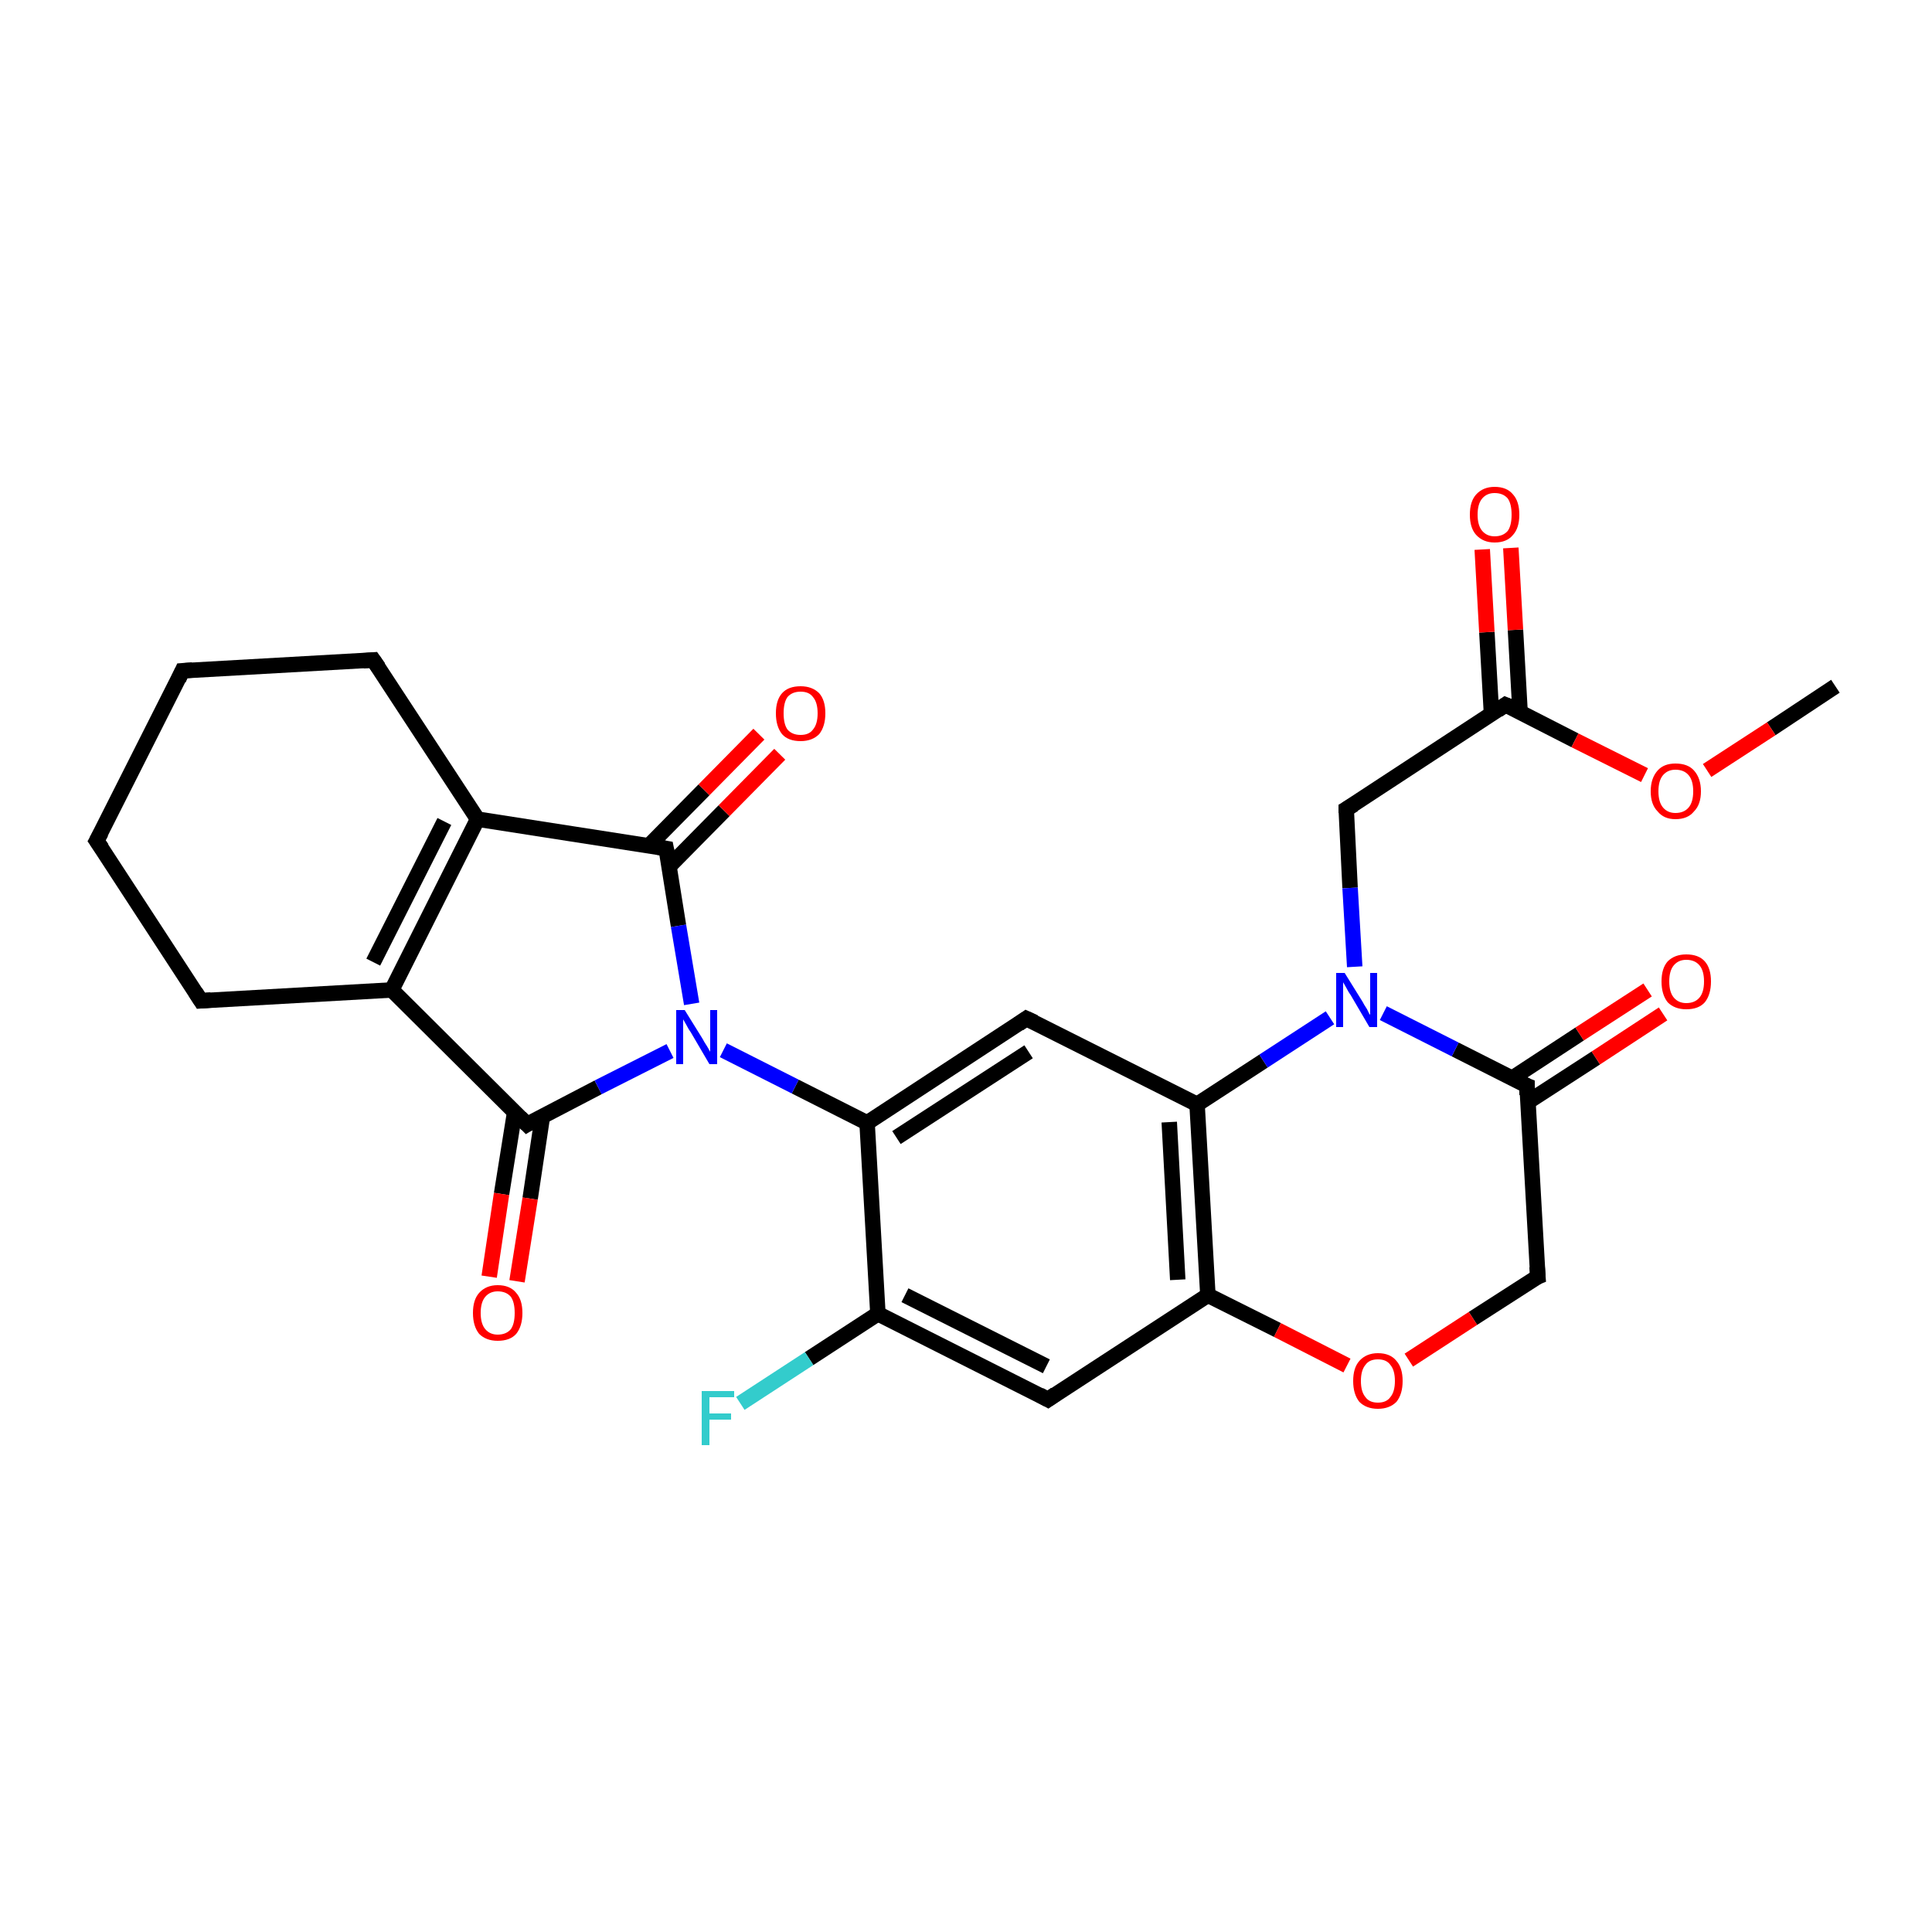 <?xml version='1.0' encoding='iso-8859-1'?>
<svg version='1.1' baseProfile='full'
              xmlns='http://www.w3.org/2000/svg'
                      xmlns:rdkit='http://www.rdkit.org/xml'
                      xmlns:xlink='http://www.w3.org/1999/xlink'
                  xml:space='preserve'
width='250px' height='250px' viewBox='0 0 250 250'>
<!-- END OF HEADER -->
<rect style='opacity:1.0;fill:#FFFFFF;stroke:none' width='250.0' height='250.0' x='0.0' y='0.0'> </rect>
<path class='bond-0 atom-0 atom-26' d='M 237.5,88.8 L 229.2,94.3' style='fill:none;fill-rule:evenodd;stroke:#000000;stroke-width:2.0px;stroke-linecap:butt;stroke-linejoin:miter;stroke-opacity:1' />
<path class='bond-0 atom-0 atom-26' d='M 229.2,94.3 L 220.9,99.7' style='fill:none;fill-rule:evenodd;stroke:#FF0000;stroke-width:2.0px;stroke-linecap:butt;stroke-linejoin:miter;stroke-opacity:1' />
<path class='bond-1 atom-1 atom-2' d='M 12.5,108.8 L 23.6,86.8' style='fill:none;fill-rule:evenodd;stroke:#000000;stroke-width:2.0px;stroke-linecap:butt;stroke-linejoin:miter;stroke-opacity:1' />
<path class='bond-2 atom-1 atom-3' d='M 12.5,108.8 L 26.0,129.5' style='fill:none;fill-rule:evenodd;stroke:#000000;stroke-width:2.0px;stroke-linecap:butt;stroke-linejoin:miter;stroke-opacity:1' />
<path class='bond-3 atom-2 atom-4' d='M 23.6,86.8 L 48.3,85.4' style='fill:none;fill-rule:evenodd;stroke:#000000;stroke-width:2.0px;stroke-linecap:butt;stroke-linejoin:miter;stroke-opacity:1' />
<path class='bond-4 atom-3 atom-9' d='M 26.0,129.5 L 50.7,128.1' style='fill:none;fill-rule:evenodd;stroke:#000000;stroke-width:2.0px;stroke-linecap:butt;stroke-linejoin:miter;stroke-opacity:1' />
<path class='bond-5 atom-4 atom-10' d='M 48.3,85.4 L 61.8,106.0' style='fill:none;fill-rule:evenodd;stroke:#000000;stroke-width:2.0px;stroke-linecap:butt;stroke-linejoin:miter;stroke-opacity:1' />
<path class='bond-6 atom-5 atom-11' d='M 135.6,181.1 L 113.6,170.0' style='fill:none;fill-rule:evenodd;stroke:#000000;stroke-width:2.0px;stroke-linecap:butt;stroke-linejoin:miter;stroke-opacity:1' />
<path class='bond-6 atom-5 atom-11' d='M 135.4,176.8 L 117.1,167.6' style='fill:none;fill-rule:evenodd;stroke:#000000;stroke-width:2.0px;stroke-linecap:butt;stroke-linejoin:miter;stroke-opacity:1' />
<path class='bond-7 atom-5 atom-14' d='M 135.6,181.1 L 156.3,167.6' style='fill:none;fill-rule:evenodd;stroke:#000000;stroke-width:2.0px;stroke-linecap:butt;stroke-linejoin:miter;stroke-opacity:1' />
<path class='bond-8 atom-6 atom-12' d='M 132.8,131.8 L 112.2,145.3' style='fill:none;fill-rule:evenodd;stroke:#000000;stroke-width:2.0px;stroke-linecap:butt;stroke-linejoin:miter;stroke-opacity:1' />
<path class='bond-8 atom-6 atom-12' d='M 133.1,136.1 L 116.0,147.2' style='fill:none;fill-rule:evenodd;stroke:#000000;stroke-width:2.0px;stroke-linecap:butt;stroke-linejoin:miter;stroke-opacity:1' />
<path class='bond-9 atom-6 atom-13' d='M 132.8,131.8 L 154.9,142.9' style='fill:none;fill-rule:evenodd;stroke:#000000;stroke-width:2.0px;stroke-linecap:butt;stroke-linejoin:miter;stroke-opacity:1' />
<path class='bond-10 atom-7 atom-16' d='M 174.2,104.7 L 194.8,91.2' style='fill:none;fill-rule:evenodd;stroke:#000000;stroke-width:2.0px;stroke-linecap:butt;stroke-linejoin:miter;stroke-opacity:1' />
<path class='bond-11 atom-7 atom-20' d='M 174.2,104.7 L 174.7,114.9' style='fill:none;fill-rule:evenodd;stroke:#000000;stroke-width:2.0px;stroke-linecap:butt;stroke-linejoin:miter;stroke-opacity:1' />
<path class='bond-11 atom-7 atom-20' d='M 174.7,114.9 L 175.3,125.1' style='fill:none;fill-rule:evenodd;stroke:#0000FF;stroke-width:2.0px;stroke-linecap:butt;stroke-linejoin:miter;stroke-opacity:1' />
<path class='bond-12 atom-8 atom-15' d='M 199.0,165.2 L 197.6,140.5' style='fill:none;fill-rule:evenodd;stroke:#000000;stroke-width:2.0px;stroke-linecap:butt;stroke-linejoin:miter;stroke-opacity:1' />
<path class='bond-13 atom-8 atom-27' d='M 199.0,165.2 L 190.6,170.6' style='fill:none;fill-rule:evenodd;stroke:#000000;stroke-width:2.0px;stroke-linecap:butt;stroke-linejoin:miter;stroke-opacity:1' />
<path class='bond-13 atom-8 atom-27' d='M 190.6,170.6 L 182.3,176.0' style='fill:none;fill-rule:evenodd;stroke:#FF0000;stroke-width:2.0px;stroke-linecap:butt;stroke-linejoin:miter;stroke-opacity:1' />
<path class='bond-14 atom-9 atom-10' d='M 50.7,128.1 L 61.8,106.0' style='fill:none;fill-rule:evenodd;stroke:#000000;stroke-width:2.0px;stroke-linecap:butt;stroke-linejoin:miter;stroke-opacity:1' />
<path class='bond-14 atom-9 atom-10' d='M 48.3,124.5 L 57.5,106.3' style='fill:none;fill-rule:evenodd;stroke:#000000;stroke-width:2.0px;stroke-linecap:butt;stroke-linejoin:miter;stroke-opacity:1' />
<path class='bond-15 atom-9 atom-17' d='M 50.7,128.1 L 68.2,145.5' style='fill:none;fill-rule:evenodd;stroke:#000000;stroke-width:2.0px;stroke-linecap:butt;stroke-linejoin:miter;stroke-opacity:1' />
<path class='bond-16 atom-10 atom-18' d='M 61.8,106.0 L 86.2,109.8' style='fill:none;fill-rule:evenodd;stroke:#000000;stroke-width:2.0px;stroke-linecap:butt;stroke-linejoin:miter;stroke-opacity:1' />
<path class='bond-17 atom-11 atom-12' d='M 113.6,170.0 L 112.2,145.3' style='fill:none;fill-rule:evenodd;stroke:#000000;stroke-width:2.0px;stroke-linecap:butt;stroke-linejoin:miter;stroke-opacity:1' />
<path class='bond-18 atom-11 atom-19' d='M 113.6,170.0 L 104.7,175.8' style='fill:none;fill-rule:evenodd;stroke:#000000;stroke-width:2.0px;stroke-linecap:butt;stroke-linejoin:miter;stroke-opacity:1' />
<path class='bond-18 atom-11 atom-19' d='M 104.7,175.8 L 95.8,181.6' style='fill:none;fill-rule:evenodd;stroke:#33CCCC;stroke-width:2.0px;stroke-linecap:butt;stroke-linejoin:miter;stroke-opacity:1' />
<path class='bond-19 atom-12 atom-21' d='M 112.2,145.3 L 102.9,140.6' style='fill:none;fill-rule:evenodd;stroke:#000000;stroke-width:2.0px;stroke-linecap:butt;stroke-linejoin:miter;stroke-opacity:1' />
<path class='bond-19 atom-12 atom-21' d='M 102.9,140.6 L 93.6,135.9' style='fill:none;fill-rule:evenodd;stroke:#0000FF;stroke-width:2.0px;stroke-linecap:butt;stroke-linejoin:miter;stroke-opacity:1' />
<path class='bond-20 atom-13 atom-14' d='M 154.9,142.9 L 156.3,167.6' style='fill:none;fill-rule:evenodd;stroke:#000000;stroke-width:2.0px;stroke-linecap:butt;stroke-linejoin:miter;stroke-opacity:1' />
<path class='bond-20 atom-13 atom-14' d='M 151.3,145.2 L 152.4,165.6' style='fill:none;fill-rule:evenodd;stroke:#000000;stroke-width:2.0px;stroke-linecap:butt;stroke-linejoin:miter;stroke-opacity:1' />
<path class='bond-21 atom-13 atom-20' d='M 154.9,142.9 L 163.5,137.3' style='fill:none;fill-rule:evenodd;stroke:#000000;stroke-width:2.0px;stroke-linecap:butt;stroke-linejoin:miter;stroke-opacity:1' />
<path class='bond-21 atom-13 atom-20' d='M 163.5,137.3 L 172.1,131.7' style='fill:none;fill-rule:evenodd;stroke:#0000FF;stroke-width:2.0px;stroke-linecap:butt;stroke-linejoin:miter;stroke-opacity:1' />
<path class='bond-22 atom-14 atom-27' d='M 156.3,167.6 L 165.3,172.1' style='fill:none;fill-rule:evenodd;stroke:#000000;stroke-width:2.0px;stroke-linecap:butt;stroke-linejoin:miter;stroke-opacity:1' />
<path class='bond-22 atom-14 atom-27' d='M 165.3,172.1 L 174.3,176.7' style='fill:none;fill-rule:evenodd;stroke:#FF0000;stroke-width:2.0px;stroke-linecap:butt;stroke-linejoin:miter;stroke-opacity:1' />
<path class='bond-23 atom-15 atom-20' d='M 197.6,140.5 L 188.3,135.8' style='fill:none;fill-rule:evenodd;stroke:#000000;stroke-width:2.0px;stroke-linecap:butt;stroke-linejoin:miter;stroke-opacity:1' />
<path class='bond-23 atom-15 atom-20' d='M 188.3,135.8 L 179.0,131.1' style='fill:none;fill-rule:evenodd;stroke:#0000FF;stroke-width:2.0px;stroke-linecap:butt;stroke-linejoin:miter;stroke-opacity:1' />
<path class='bond-24 atom-15 atom-22' d='M 197.7,142.6 L 206.5,136.9' style='fill:none;fill-rule:evenodd;stroke:#000000;stroke-width:2.0px;stroke-linecap:butt;stroke-linejoin:miter;stroke-opacity:1' />
<path class='bond-24 atom-15 atom-22' d='M 206.5,136.9 L 215.2,131.2' style='fill:none;fill-rule:evenodd;stroke:#FF0000;stroke-width:2.0px;stroke-linecap:butt;stroke-linejoin:miter;stroke-opacity:1' />
<path class='bond-24 atom-15 atom-22' d='M 195.7,139.5 L 204.4,133.8' style='fill:none;fill-rule:evenodd;stroke:#000000;stroke-width:2.0px;stroke-linecap:butt;stroke-linejoin:miter;stroke-opacity:1' />
<path class='bond-24 atom-15 atom-22' d='M 204.4,133.8 L 213.2,128.1' style='fill:none;fill-rule:evenodd;stroke:#FF0000;stroke-width:2.0px;stroke-linecap:butt;stroke-linejoin:miter;stroke-opacity:1' />
<path class='bond-25 atom-16 atom-23' d='M 196.7,92.2 L 196.1,81.5' style='fill:none;fill-rule:evenodd;stroke:#000000;stroke-width:2.0px;stroke-linecap:butt;stroke-linejoin:miter;stroke-opacity:1' />
<path class='bond-25 atom-16 atom-23' d='M 196.1,81.5 L 195.5,70.9' style='fill:none;fill-rule:evenodd;stroke:#FF0000;stroke-width:2.0px;stroke-linecap:butt;stroke-linejoin:miter;stroke-opacity:1' />
<path class='bond-25 atom-16 atom-23' d='M 193.0,92.4 L 192.4,81.8' style='fill:none;fill-rule:evenodd;stroke:#000000;stroke-width:2.0px;stroke-linecap:butt;stroke-linejoin:miter;stroke-opacity:1' />
<path class='bond-25 atom-16 atom-23' d='M 192.4,81.8 L 191.8,71.1' style='fill:none;fill-rule:evenodd;stroke:#FF0000;stroke-width:2.0px;stroke-linecap:butt;stroke-linejoin:miter;stroke-opacity:1' />
<path class='bond-26 atom-16 atom-26' d='M 194.8,91.2 L 203.8,95.8' style='fill:none;fill-rule:evenodd;stroke:#000000;stroke-width:2.0px;stroke-linecap:butt;stroke-linejoin:miter;stroke-opacity:1' />
<path class='bond-26 atom-16 atom-26' d='M 203.8,95.8 L 212.8,100.3' style='fill:none;fill-rule:evenodd;stroke:#FF0000;stroke-width:2.0px;stroke-linecap:butt;stroke-linejoin:miter;stroke-opacity:1' />
<path class='bond-27 atom-17 atom-21' d='M 68.2,145.5 L 77.4,140.7' style='fill:none;fill-rule:evenodd;stroke:#000000;stroke-width:2.0px;stroke-linecap:butt;stroke-linejoin:miter;stroke-opacity:1' />
<path class='bond-27 atom-17 atom-21' d='M 77.4,140.7 L 86.7,136.0' style='fill:none;fill-rule:evenodd;stroke:#0000FF;stroke-width:2.0px;stroke-linecap:butt;stroke-linejoin:miter;stroke-opacity:1' />
<path class='bond-28 atom-17 atom-24' d='M 66.6,143.9 L 64.9,154.5' style='fill:none;fill-rule:evenodd;stroke:#000000;stroke-width:2.0px;stroke-linecap:butt;stroke-linejoin:miter;stroke-opacity:1' />
<path class='bond-28 atom-17 atom-24' d='M 64.9,154.5 L 63.3,165.2' style='fill:none;fill-rule:evenodd;stroke:#FF0000;stroke-width:2.0px;stroke-linecap:butt;stroke-linejoin:miter;stroke-opacity:1' />
<path class='bond-28 atom-17 atom-24' d='M 70.2,144.4 L 68.6,155.1' style='fill:none;fill-rule:evenodd;stroke:#000000;stroke-width:2.0px;stroke-linecap:butt;stroke-linejoin:miter;stroke-opacity:1' />
<path class='bond-28 atom-17 atom-24' d='M 68.6,155.1 L 66.9,165.8' style='fill:none;fill-rule:evenodd;stroke:#FF0000;stroke-width:2.0px;stroke-linecap:butt;stroke-linejoin:miter;stroke-opacity:1' />
<path class='bond-29 atom-18 atom-21' d='M 86.2,109.8 L 87.8,119.8' style='fill:none;fill-rule:evenodd;stroke:#000000;stroke-width:2.0px;stroke-linecap:butt;stroke-linejoin:miter;stroke-opacity:1' />
<path class='bond-29 atom-18 atom-21' d='M 87.8,119.8 L 89.5,129.9' style='fill:none;fill-rule:evenodd;stroke:#0000FF;stroke-width:2.0px;stroke-linecap:butt;stroke-linejoin:miter;stroke-opacity:1' />
<path class='bond-30 atom-18 atom-25' d='M 86.6,112.1 L 93.7,104.9' style='fill:none;fill-rule:evenodd;stroke:#000000;stroke-width:2.0px;stroke-linecap:butt;stroke-linejoin:miter;stroke-opacity:1' />
<path class='bond-30 atom-18 atom-25' d='M 93.7,104.9 L 100.9,97.6' style='fill:none;fill-rule:evenodd;stroke:#FF0000;stroke-width:2.0px;stroke-linecap:butt;stroke-linejoin:miter;stroke-opacity:1' />
<path class='bond-30 atom-18 atom-25' d='M 83.9,109.5 L 91.1,102.2' style='fill:none;fill-rule:evenodd;stroke:#000000;stroke-width:2.0px;stroke-linecap:butt;stroke-linejoin:miter;stroke-opacity:1' />
<path class='bond-30 atom-18 atom-25' d='M 91.1,102.2 L 98.2,95.0' style='fill:none;fill-rule:evenodd;stroke:#FF0000;stroke-width:2.0px;stroke-linecap:butt;stroke-linejoin:miter;stroke-opacity:1' />
<path d='M 13.1,107.7 L 12.5,108.8 L 13.2,109.8' style='fill:none;stroke:#000000;stroke-width:2.0px;stroke-linecap:butt;stroke-linejoin:miter;stroke-opacity:1;' />
<path d='M 23.1,87.9 L 23.6,86.8 L 24.9,86.7' style='fill:none;stroke:#000000;stroke-width:2.0px;stroke-linecap:butt;stroke-linejoin:miter;stroke-opacity:1;' />
<path d='M 25.3,128.4 L 26.0,129.5 L 27.3,129.4' style='fill:none;stroke:#000000;stroke-width:2.0px;stroke-linecap:butt;stroke-linejoin:miter;stroke-opacity:1;' />
<path d='M 47.0,85.5 L 48.3,85.4 L 49.0,86.4' style='fill:none;stroke:#000000;stroke-width:2.0px;stroke-linecap:butt;stroke-linejoin:miter;stroke-opacity:1;' />
<path d='M 134.5,180.5 L 135.6,181.1 L 136.6,180.4' style='fill:none;stroke:#000000;stroke-width:2.0px;stroke-linecap:butt;stroke-linejoin:miter;stroke-opacity:1;' />
<path d='M 131.8,132.5 L 132.8,131.8 L 133.9,132.3' style='fill:none;stroke:#000000;stroke-width:2.0px;stroke-linecap:butt;stroke-linejoin:miter;stroke-opacity:1;' />
<path d='M 175.2,104.1 L 174.2,104.7 L 174.2,105.2' style='fill:none;stroke:#000000;stroke-width:2.0px;stroke-linecap:butt;stroke-linejoin:miter;stroke-opacity:1;' />
<path d='M 198.9,163.9 L 199.0,165.2 L 198.5,165.4' style='fill:none;stroke:#000000;stroke-width:2.0px;stroke-linecap:butt;stroke-linejoin:miter;stroke-opacity:1;' />
<path d='M 197.6,141.7 L 197.6,140.5 L 197.1,140.3' style='fill:none;stroke:#000000;stroke-width:2.0px;stroke-linecap:butt;stroke-linejoin:miter;stroke-opacity:1;' />
<path d='M 193.8,91.9 L 194.8,91.2 L 195.3,91.4' style='fill:none;stroke:#000000;stroke-width:2.0px;stroke-linecap:butt;stroke-linejoin:miter;stroke-opacity:1;' />
<path d='M 67.3,144.6 L 68.2,145.5 L 68.7,145.2' style='fill:none;stroke:#000000;stroke-width:2.0px;stroke-linecap:butt;stroke-linejoin:miter;stroke-opacity:1;' />
<path d='M 85.0,109.6 L 86.2,109.8 L 86.3,110.3' style='fill:none;stroke:#000000;stroke-width:2.0px;stroke-linecap:butt;stroke-linejoin:miter;stroke-opacity:1;' />
<path class='atom-19' d='M 90.8 180.0
L 95.0 180.0
L 95.0 180.8
L 91.8 180.8
L 91.8 182.9
L 94.6 182.9
L 94.6 183.7
L 91.8 183.7
L 91.8 187.0
L 90.8 187.0
L 90.8 180.0
' fill='#33CCCC'/>
<path class='atom-20' d='M 174.0 125.9
L 176.3 129.6
Q 176.5 130.0, 176.9 130.6
Q 177.2 131.3, 177.3 131.3
L 177.3 125.9
L 178.2 125.9
L 178.2 132.9
L 177.2 132.9
L 174.8 128.8
Q 174.5 128.4, 174.2 127.8
Q 173.9 127.3, 173.8 127.1
L 173.8 132.9
L 172.9 132.9
L 172.9 125.9
L 174.0 125.9
' fill='#0000FF'/>
<path class='atom-21' d='M 88.6 130.7
L 90.9 134.4
Q 91.1 134.8, 91.5 135.4
Q 91.9 136.1, 91.9 136.1
L 91.9 130.7
L 92.8 130.7
L 92.8 137.7
L 91.8 137.7
L 89.4 133.6
Q 89.1 133.2, 88.8 132.6
Q 88.5 132.1, 88.4 131.9
L 88.4 137.7
L 87.5 137.7
L 87.5 130.7
L 88.6 130.7
' fill='#0000FF'/>
<path class='atom-22' d='M 215.0 127.0
Q 215.0 125.3, 215.8 124.4
Q 216.7 123.5, 218.2 123.5
Q 219.8 123.5, 220.6 124.4
Q 221.4 125.3, 221.4 127.0
Q 221.4 128.7, 220.6 129.7
Q 219.8 130.6, 218.2 130.6
Q 216.7 130.6, 215.8 129.7
Q 215.0 128.7, 215.0 127.0
M 218.2 129.8
Q 219.3 129.8, 219.9 129.1
Q 220.5 128.4, 220.5 127.0
Q 220.5 125.6, 219.9 124.9
Q 219.3 124.2, 218.2 124.2
Q 217.2 124.2, 216.6 124.9
Q 216.0 125.6, 216.0 127.0
Q 216.0 128.4, 216.6 129.1
Q 217.2 129.8, 218.2 129.8
' fill='#FF0000'/>
<path class='atom-23' d='M 190.2 66.6
Q 190.2 64.9, 191.0 64.0
Q 191.9 63.0, 193.4 63.0
Q 195.0 63.0, 195.8 64.0
Q 196.6 64.9, 196.6 66.6
Q 196.6 68.3, 195.8 69.2
Q 195.0 70.2, 193.4 70.2
Q 191.9 70.2, 191.0 69.2
Q 190.2 68.3, 190.2 66.6
M 193.4 69.4
Q 194.5 69.4, 195.1 68.7
Q 195.6 68.0, 195.6 66.6
Q 195.6 65.2, 195.1 64.5
Q 194.5 63.8, 193.4 63.8
Q 192.4 63.8, 191.8 64.5
Q 191.2 65.2, 191.2 66.6
Q 191.2 68.0, 191.8 68.7
Q 192.4 69.4, 193.4 69.4
' fill='#FF0000'/>
<path class='atom-24' d='M 61.2 169.9
Q 61.2 168.2, 62.0 167.3
Q 62.9 166.3, 64.4 166.3
Q 66.0 166.3, 66.8 167.3
Q 67.6 168.2, 67.6 169.9
Q 67.6 171.6, 66.8 172.6
Q 66.0 173.5, 64.4 173.5
Q 62.9 173.5, 62.0 172.6
Q 61.2 171.6, 61.2 169.9
M 64.4 172.7
Q 65.5 172.7, 66.1 172.0
Q 66.6 171.3, 66.6 169.9
Q 66.6 168.5, 66.1 167.8
Q 65.5 167.1, 64.4 167.1
Q 63.4 167.1, 62.8 167.8
Q 62.2 168.5, 62.2 169.9
Q 62.2 171.3, 62.8 172.0
Q 63.4 172.7, 64.4 172.7
' fill='#FF0000'/>
<path class='atom-25' d='M 100.4 92.3
Q 100.4 90.6, 101.2 89.7
Q 102.0 88.8, 103.6 88.8
Q 105.1 88.8, 106.0 89.7
Q 106.8 90.6, 106.8 92.3
Q 106.8 94.0, 106.0 95.0
Q 105.1 95.9, 103.6 95.9
Q 102.0 95.9, 101.2 95.0
Q 100.4 94.0, 100.4 92.3
M 103.6 95.1
Q 104.7 95.1, 105.2 94.4
Q 105.8 93.7, 105.8 92.3
Q 105.8 90.9, 105.2 90.2
Q 104.7 89.5, 103.6 89.5
Q 102.5 89.5, 101.9 90.2
Q 101.4 90.9, 101.4 92.3
Q 101.4 93.7, 101.9 94.4
Q 102.5 95.1, 103.6 95.1
' fill='#FF0000'/>
<path class='atom-26' d='M 213.6 102.4
Q 213.6 100.7, 214.5 99.7
Q 215.3 98.8, 216.8 98.8
Q 218.4 98.8, 219.2 99.7
Q 220.1 100.7, 220.1 102.4
Q 220.1 104.1, 219.2 105.0
Q 218.4 106.0, 216.8 106.0
Q 215.3 106.0, 214.5 105.0
Q 213.6 104.1, 213.6 102.4
M 216.8 105.2
Q 217.9 105.2, 218.5 104.5
Q 219.1 103.8, 219.1 102.4
Q 219.1 101.0, 218.5 100.3
Q 217.9 99.6, 216.8 99.6
Q 215.8 99.6, 215.2 100.3
Q 214.6 101.0, 214.6 102.4
Q 214.6 103.8, 215.2 104.5
Q 215.8 105.2, 216.8 105.2
' fill='#FF0000'/>
<path class='atom-27' d='M 175.1 178.7
Q 175.1 177.0, 175.9 176.1
Q 176.8 175.1, 178.3 175.1
Q 179.9 175.1, 180.7 176.1
Q 181.5 177.0, 181.5 178.7
Q 181.5 180.4, 180.7 181.4
Q 179.8 182.3, 178.3 182.3
Q 176.8 182.3, 175.9 181.4
Q 175.1 180.4, 175.1 178.7
M 178.3 181.5
Q 179.4 181.5, 179.9 180.8
Q 180.5 180.1, 180.5 178.7
Q 180.5 177.3, 179.9 176.6
Q 179.4 175.9, 178.3 175.9
Q 177.2 175.9, 176.7 176.6
Q 176.1 177.3, 176.1 178.7
Q 176.1 180.1, 176.7 180.8
Q 177.2 181.5, 178.3 181.5
' fill='#FF0000'/>
</svg>
